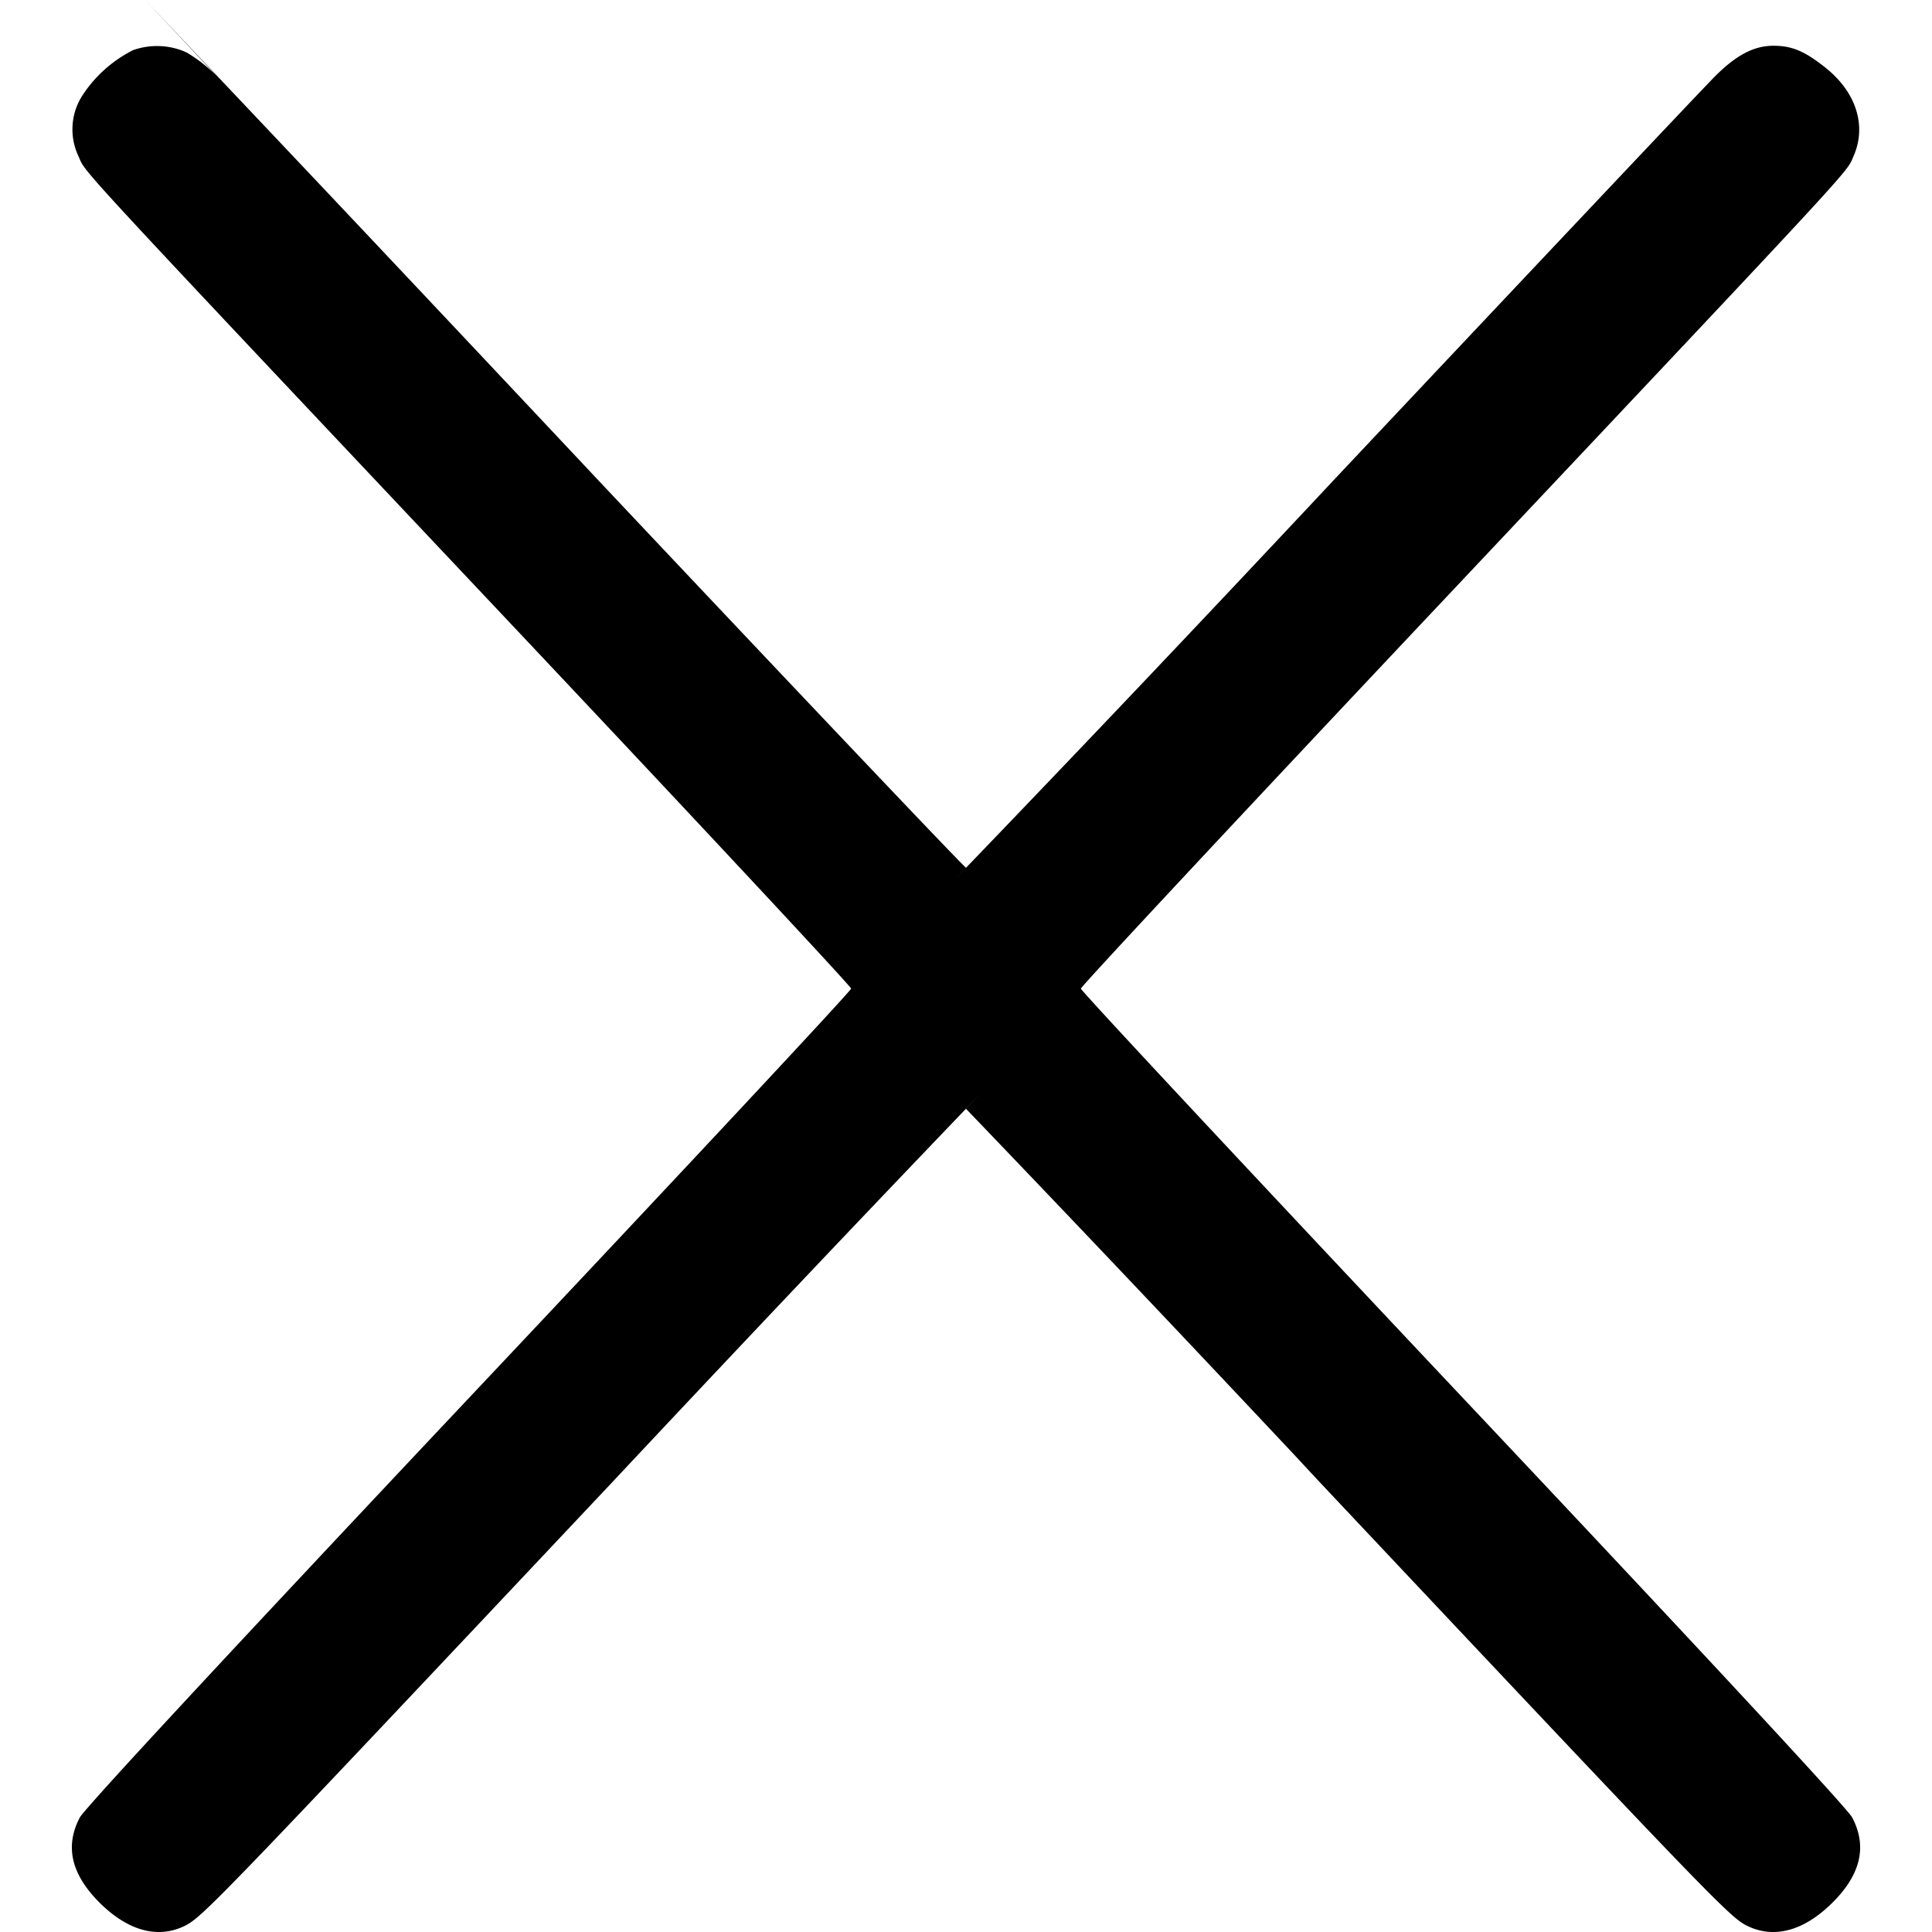 <svg xmlns="http://www.w3.org/2000/svg" viewBox="0 0 1024 1024">
  <path d="M70.342 26.657c-11.275 5.792-20.474 14.222-27.019 24.505l-.167.279c-2.991 4.886-4.762 10.801-4.762 17.13a33.062 33.062 0 0 0 3.305 14.455l-.086-.198c4.117 9.348-6.26-1.887 219.972 238.067 104.283 110.544 189.528 201.963 189.528 203.078 0 1.201-91.076 98.708-202.391 216.8C120.769 876.615 44.873 958.429 42.299 963.318c-8.147 15.522-4.459 30.53 11.149 45.796 14.836 14.407 30.273 18.438 44.252 11.749 9.519-4.631 16.294-11.749 227.433-235.923 72.756-77.639 133.697-141.865 194.982-205.759l-8.112 8.513c53.172 55.381 114.113 119.607 174.708 184.163l12.161 13.083c210.882 224.003 217.915 231.293 227.433 235.923 13.978 6.689 29.416 2.659 44.252-11.749 15.608-15.179 19.296-30.273 11.149-45.796-2.573-4.888-78.727-86.96-206.423-222.459-111.315-118.176-202.391-215.685-202.391-216.885 0-1.115 85.33-92.534 189.528-203.078C988.995 80.513 978.276 92.091 982.392 82.829c7.118-16.123 1.458-34.046-15.008-47.081-10.892-8.662-17.666-11.492-27.443-11.492-10.206 0-19.468 4.802-30.701 15.951-4.974 4.888-96.051 101.367-202.391 214.312-73.526 78.545-137.073 145.432-201.064 211.891l6.219-6.497c-.772 0-88.504-92.448-194.93-205.393C208.946 139.386 143.002 69.642 76.949.003l37.904 40.291a79.74 79.74 0 0 0-15.51-12.235l-.356-.199c-4.63-2.184-10.058-3.46-15.783-3.46-4.614 0-9.034.829-13.121 2.344l.261-.085z"/>
</svg>
